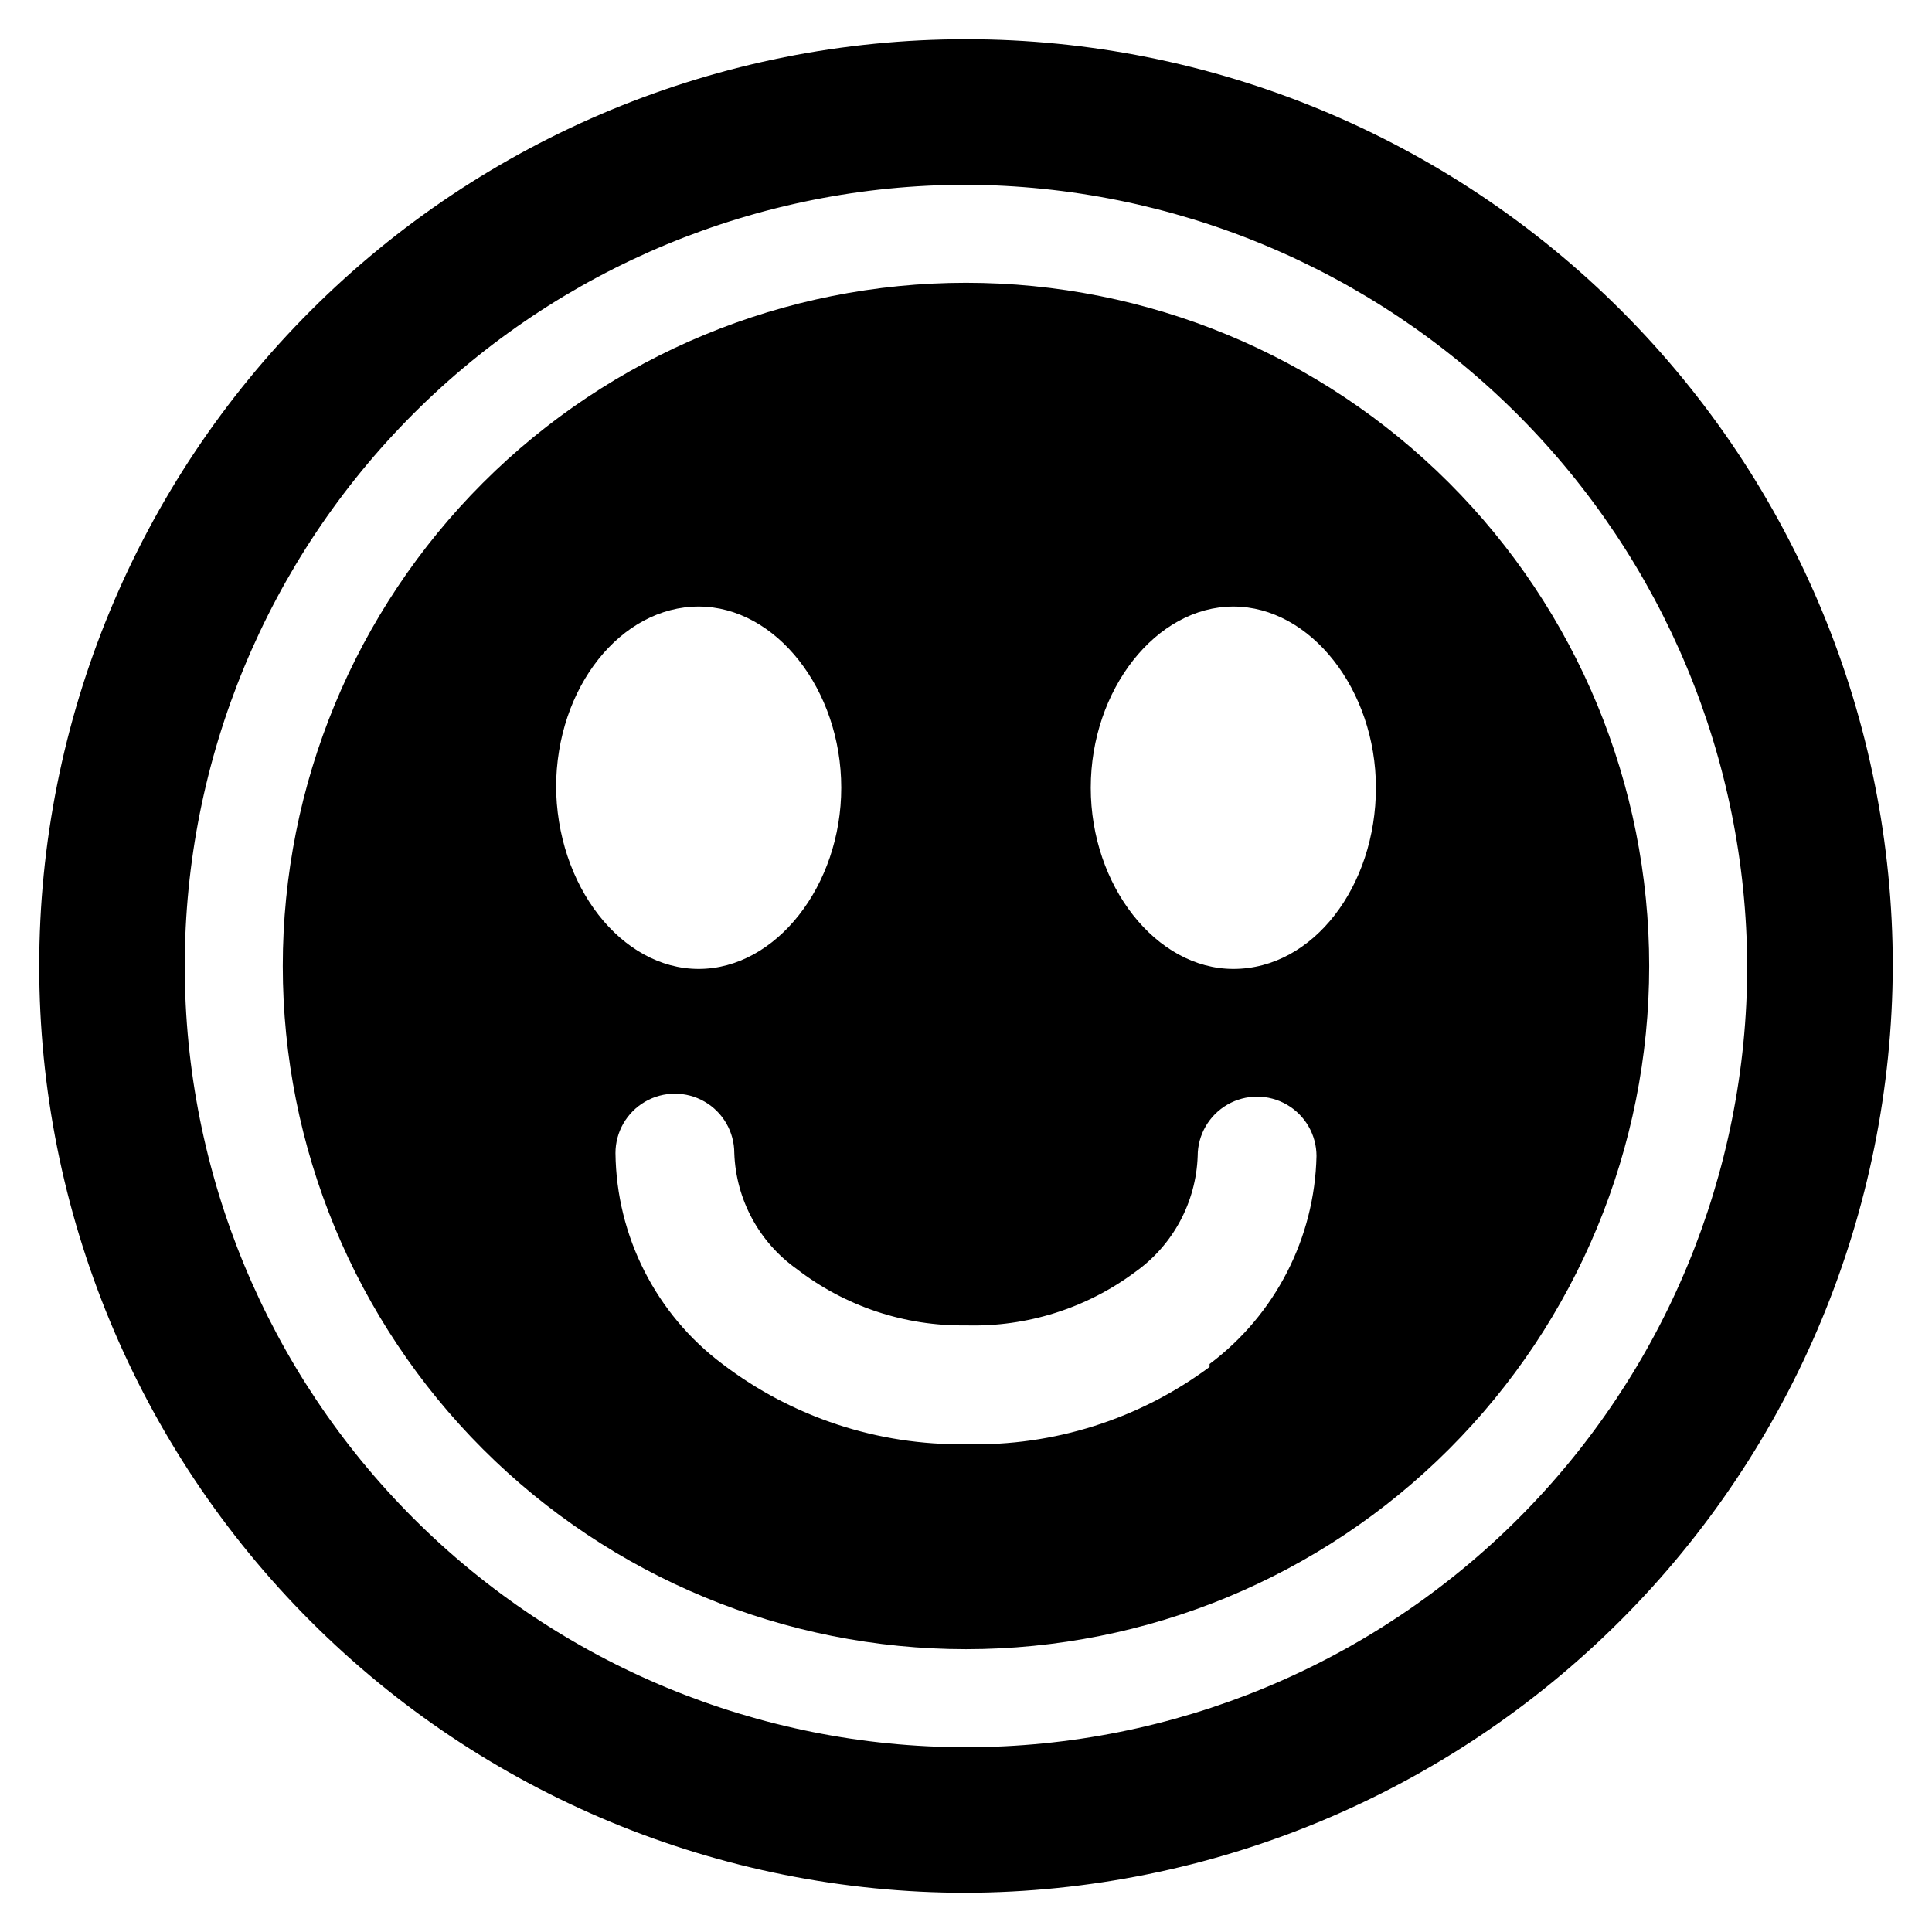 <?xml version="1.0" encoding="UTF-8"?>
<!-- Uploaded to: SVG Repo, www.svgrepo.com, Generator: SVG Repo Mixer Tools -->
<svg fill="#000000" width="800px" height="800px" version="1.1" viewBox="144 144 512 512" xmlns="http://www.w3.org/2000/svg">
 <g>
  <path d="m400 218.94c-48.02 0-94.074 19.074-128.03 53.031-33.957 33.953-53.031 80.008-53.031 128.03s19.074 94.07 53.031 128.02c33.953 33.957 80.008 53.031 128.03 53.031s94.07-19.074 128.02-53.031c33.957-33.953 53.031-80.004 53.031-128.02s-19.074-94.074-53.031-128.03c-33.953-33.957-80.004-53.031-128.02-53.031zm-108.63 133.82c0-26.766 17.32-48.02 37.785-48.02 20.469 0 37.785 22.043 37.785 48.02s-17.32 48.02-37.785 48.02c-20.469 0-37.789-22.043-37.789-48.805zm173.18 153.5c-18.629 13.84-41.355 21.047-64.551 20.469-23.293 0.352-46.027-7.137-64.551-21.254-17.621-13.215-28.094-33.871-28.34-55.891 0-5.625 3-10.824 7.871-13.637 4.871-2.812 10.871-2.812 15.746 0 4.871 2.812 7.871 8.012 7.871 13.637 0.43 12.246 6.539 23.598 16.531 30.699 12.832 9.922 28.652 15.195 44.871 14.957 16.125 0.465 31.934-4.527 44.867-14.168 9.992-7.102 16.102-18.453 16.531-30.703 0-5.625 3.004-10.82 7.875-13.633 4.871-2.812 10.871-2.812 15.742 0s7.871 8.008 7.871 13.633c-0.484 21.746-10.934 42.059-28.336 55.105zm6.297-105.48c-20.469 0-37.785-22.043-37.785-48.02s17.32-48.02 37.785-48.02c20.469 0 37.785 22.043 37.785 48.02s-16.531 48.02-37.785 48.02z"/>
  <path d="m400 645.61c-65.141 0-127.61-25.875-173.67-71.938-46.059-46.059-71.938-108.53-71.938-173.67 0-65.141 25.879-127.61 71.938-173.67s108.53-71.938 173.67-71.938c65.137 0 127.61 25.879 173.67 71.938 46.062 46.059 71.938 108.53 71.938 173.67-0.207 65.074-26.152 127.43-72.164 173.44-46.016 46.012-108.37 71.957-173.44 72.164zm0-452.64c-54.91 0-107.57 21.812-146.4 60.637-38.824 38.828-60.637 91.488-60.637 146.4 0 54.906 21.812 107.57 60.637 146.39 38.828 38.824 91.488 60.637 146.4 60.637 54.906 0 107.57-21.812 146.39-60.637 38.824-38.828 60.637-91.488 60.637-146.39-0.207-54.848-22.086-107.39-60.867-146.17s-91.32-60.66-146.16-60.867z"/>
 </g>
</svg>